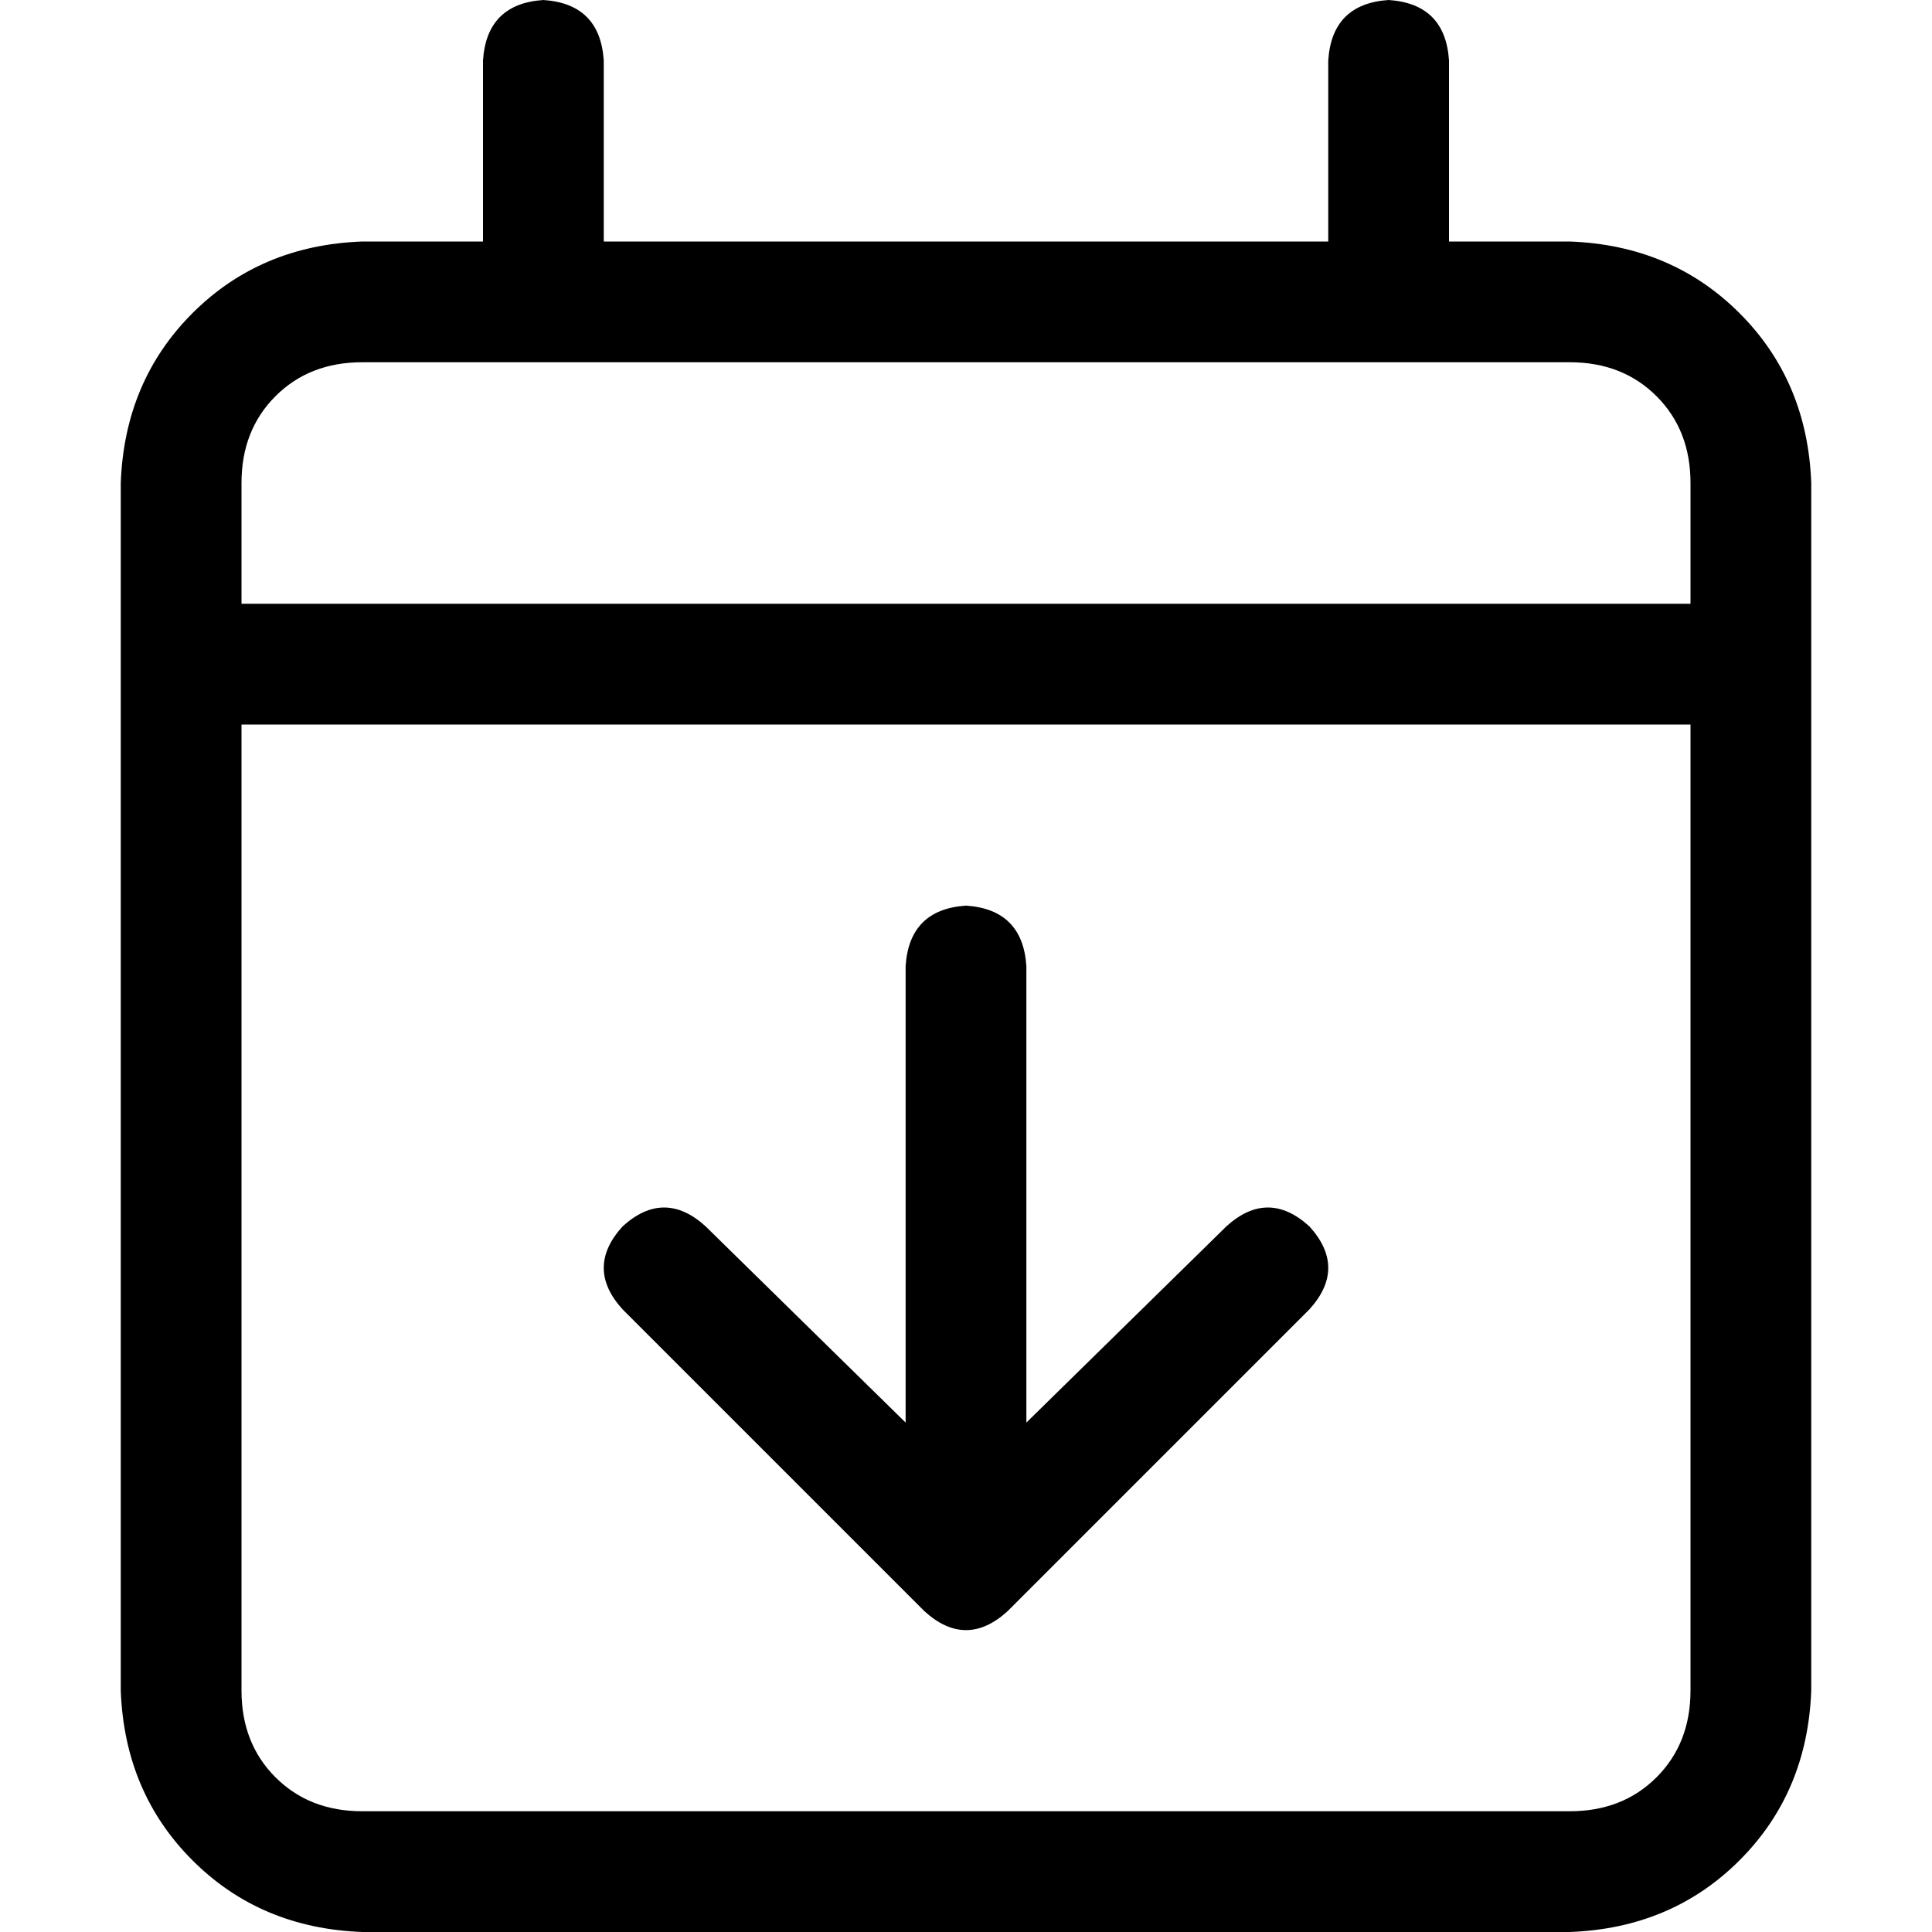 <svg xmlns="http://www.w3.org/2000/svg" viewBox="0 0 512 512">
  <path d="M 160 16 Q 159 1 144 0 Q 129 1 128 16 L 128 64 L 128 64 L 96 64 L 96 64 Q 69 65 51 83 Q 33 101 32 128 L 32 160 L 32 160 L 32 192 L 32 192 L 32 448 L 32 448 Q 33 475 51 493 Q 69 511 96 512 L 416 512 L 416 512 Q 443 511 461 493 Q 479 475 480 448 L 480 192 L 480 192 L 480 160 L 480 160 L 480 128 L 480 128 Q 479 101 461 83 Q 443 65 416 64 L 384 64 L 384 64 L 384 16 L 384 16 Q 383 1 368 0 Q 353 1 352 16 L 352 64 L 352 64 L 160 64 L 160 64 L 160 16 L 160 16 Z M 64 192 L 448 192 L 64 192 L 448 192 L 448 448 L 448 448 Q 448 462 439 471 Q 430 480 416 480 L 96 480 L 96 480 Q 82 480 73 471 Q 64 462 64 448 L 64 192 L 64 192 Z M 96 96 L 416 96 L 96 96 L 416 96 Q 430 96 439 105 Q 448 114 448 128 L 448 160 L 448 160 L 64 160 L 64 160 L 64 128 L 64 128 Q 64 114 73 105 Q 82 96 96 96 L 96 96 Z M 272 256 Q 271 241 256 240 Q 241 241 240 256 L 240 377 L 240 377 L 187 325 L 187 325 Q 176 315 165 325 Q 155 336 165 347 L 245 427 L 245 427 Q 256 437 267 427 L 347 347 L 347 347 Q 357 336 347 325 Q 336 315 325 325 L 272 377 L 272 377 L 272 256 L 272 256 Z" />
</svg>